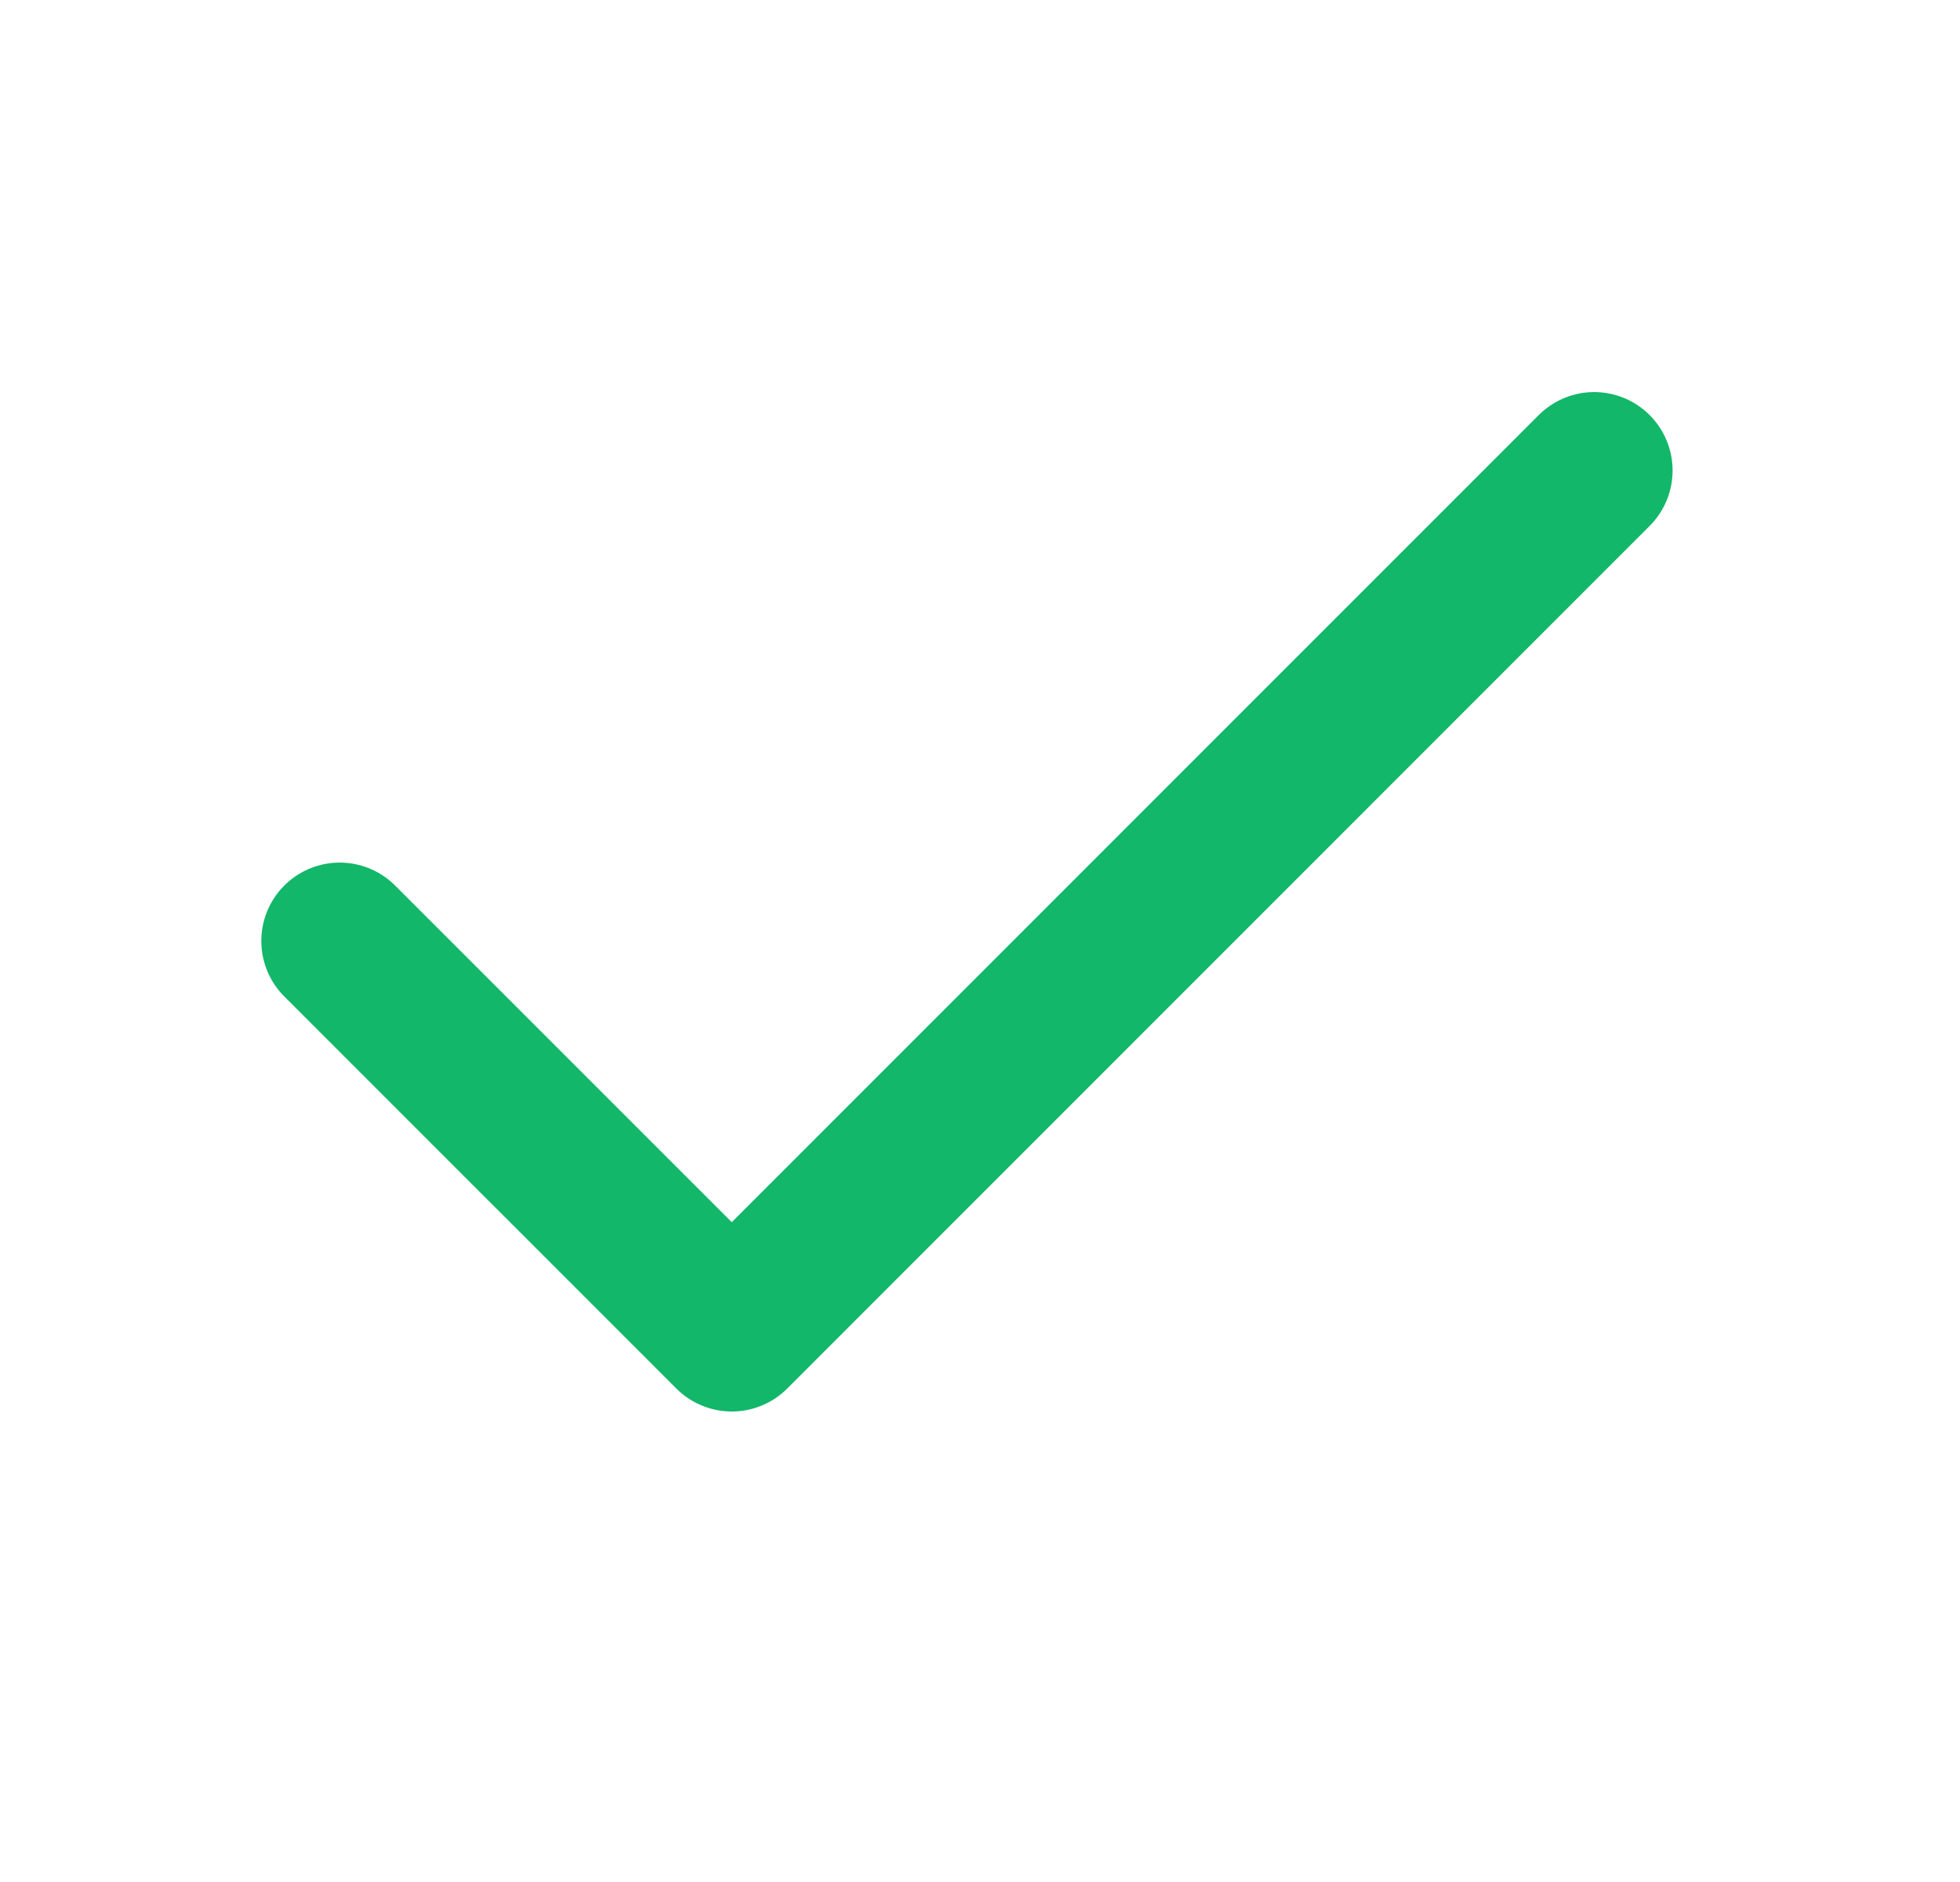 <svg width="25" height="24" viewBox="0 0 25 24" fill="none" xmlns="http://www.w3.org/2000/svg">
<path d="M20.334 6L9.334 17L4.333 12" stroke="#12B76A" stroke-width="2" stroke-linecap="round" stroke-linejoin="round"/>
</svg>
